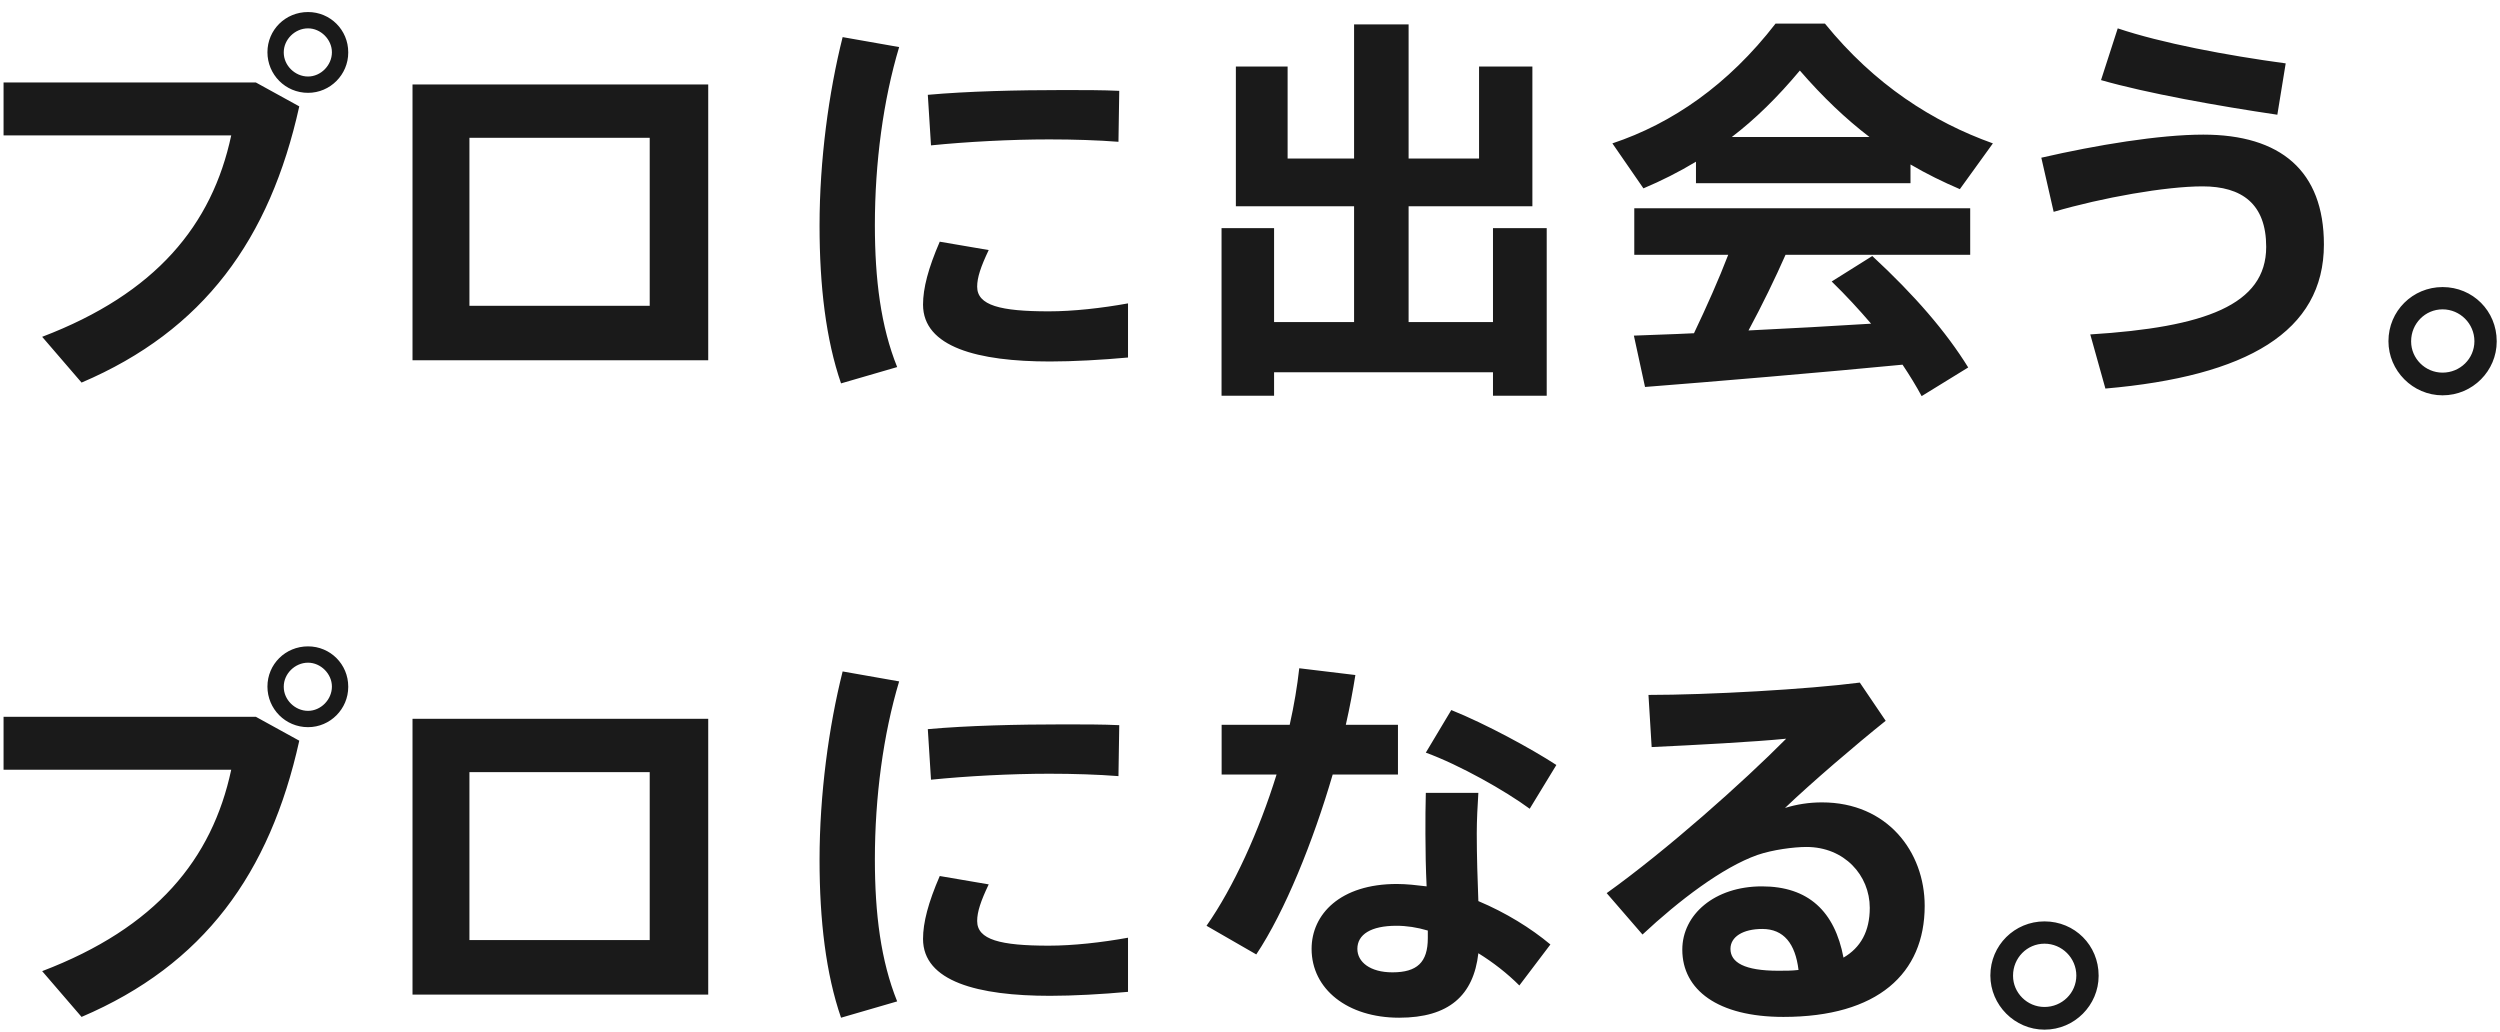 <svg width="201" height="83" viewBox="0 0 201 83" fill="none" xmlns="http://www.w3.org/2000/svg">
<path d="M27.998 4.2V4.232C27.998 5.992 26.558 7.464 24.766 7.464C22.942 7.464 21.502 5.992 21.502 4.2C21.502 2.408 22.942 0.968 24.766 0.968C26.558 0.968 27.998 2.408 27.998 4.2ZM22.814 4.2V4.232C22.814 5.256 23.71 6.152 24.766 6.152C25.79 6.152 26.686 5.256 26.686 4.2C26.686 3.176 25.79 2.28 24.766 2.28C23.71 2.28 22.814 3.176 22.814 4.2ZM0.286 6.632H20.574L24.062 8.552C21.694 19.24 16.382 26.568 6.558 30.76L3.39 27.08C12.542 23.592 17.054 18.088 18.59 10.888H0.286V6.632ZM33.166 6.792H56.941V28.968H33.166V6.792ZM37.742 24.584H52.237V11.08H37.742V24.584ZM65.892 18.152V18.12C65.892 12.904 66.628 7.432 67.748 2.984L72.292 3.784C71.012 8.04 70.34 13.096 70.34 18.088C70.34 22.472 70.82 26.248 72.132 29.512L67.62 30.824C66.404 27.304 65.892 22.984 65.892 18.152ZM85.508 7.24H85.54C87.108 7.24 88.708 7.24 89.988 7.304L89.924 11.4C88.292 11.272 86.34 11.208 84.356 11.208C81.252 11.208 77.7 11.4 74.852 11.688L74.596 7.624C77.764 7.336 81.86 7.24 85.508 7.24ZM90.692 24.392V28.744C88.612 28.936 86.276 29.064 84.42 29.064C78.628 29.064 74.212 27.912 74.212 24.488C74.212 23.176 74.628 21.576 75.556 19.432L79.492 20.104C78.852 21.448 78.564 22.312 78.564 23.048C78.564 24.552 80.42 25.032 84.324 25.032C86.276 25.032 88.58 24.776 90.692 24.392ZM102.436 25.896H108.868V16.584H99.364V5.352H103.524V12.744H108.868V1.96H113.252V12.744H118.916V5.352H123.204V16.584H113.252V25.896H120.036V18.344H124.356V31.816H120.036V29.928H102.436V31.816H98.212V18.344H102.436V25.896ZM153.604 13.224V14.728H136.356V13C134.98 13.832 133.572 14.536 132.132 15.144L129.636 11.528C134.436 9.928 138.948 6.824 142.756 1.896H146.724C150.724 6.824 155.396 9.8 160.228 11.528L157.572 15.208C156.228 14.632 154.916 13.992 153.604 13.224ZM139.236 11.016H150.308C148.42 9.576 146.564 7.816 144.708 5.672C142.916 7.816 141.124 9.576 139.236 11.016ZM131.364 26.984C132.708 26.92 134.34 26.888 136.196 26.792C137.22 24.648 138.212 22.408 138.948 20.488H131.396V16.744H158.404V20.488H143.556C142.724 22.376 141.7 24.488 140.58 26.568C143.876 26.408 147.396 26.216 150.436 26.024C149.476 24.904 148.42 23.752 147.268 22.632L150.532 20.584C153.956 23.752 156.484 26.696 158.244 29.544L154.5 31.848C154.052 31.016 153.54 30.184 152.964 29.32C146.692 29.928 137.604 30.696 132.26 31.112L131.364 26.984ZM168.922 6.44L170.266 2.28C173.786 3.464 179.034 4.456 183.77 5.096L183.098 9.224C178.33 8.52 172.602 7.496 168.922 6.44ZM164.122 12.68C168.57 11.656 173.626 10.824 177.146 10.824C183.354 10.824 186.842 13.736 186.842 19.656C186.842 26.664 180.666 30.248 169.274 31.24L168.058 26.888C177.274 26.312 182.202 24.52 182.202 19.848C182.202 16.392 180.25 14.984 177.082 14.984C174.138 14.984 169.05 15.88 165.114 17.032L164.122 12.68ZM200.735 27.432V27.464C200.735 29.8 198.815 31.784 196.383 31.784C193.983 31.784 192.031 29.8 192.031 27.432C192.031 25 193.983 23.08 196.383 23.08C198.815 23.08 200.735 25 200.735 27.432ZM193.855 27.432V27.464C193.855 28.808 194.975 29.96 196.383 29.96C197.791 29.96 198.943 28.84 198.943 27.432C198.943 26.024 197.791 24.872 196.383 24.872C194.975 24.872 193.855 26.024 193.855 27.432ZM27.998 55.2V55.232C27.998 56.992 26.558 58.464 24.766 58.464C22.942 58.464 21.502 56.992 21.502 55.2C21.502 53.408 22.942 51.968 24.766 51.968C26.558 51.968 27.998 53.408 27.998 55.2ZM22.814 55.2V55.232C22.814 56.256 23.71 57.152 24.766 57.152C25.79 57.152 26.686 56.256 26.686 55.2C26.686 54.176 25.79 53.28 24.766 53.28C23.71 53.28 22.814 54.176 22.814 55.2ZM0.286 57.632H20.574L24.062 59.552C21.694 70.24 16.382 77.568 6.558 81.76L3.39 78.08C12.542 74.592 17.054 69.088 18.59 61.888H0.286V57.632ZM33.166 57.792H56.941V79.968H33.166V57.792ZM37.742 75.584H52.237V62.08H37.742V75.584ZM65.892 69.152V69.12C65.892 63.904 66.628 58.432 67.748 53.984L72.292 54.784C71.012 59.04 70.34 64.096 70.34 69.088C70.34 73.472 70.82 77.248 72.132 80.512L67.62 81.824C66.404 78.304 65.892 73.984 65.892 69.152ZM85.508 58.24H85.54C87.108 58.24 88.708 58.24 89.988 58.304L89.924 62.4C88.292 62.272 86.34 62.208 84.356 62.208C81.252 62.208 77.7 62.4 74.852 62.688L74.596 58.624C77.764 58.336 81.86 58.24 85.508 58.24ZM90.692 75.392V79.744C88.612 79.936 86.276 80.064 84.42 80.064C78.628 80.064 74.212 78.912 74.212 75.488C74.212 74.176 74.628 72.576 75.556 70.432L79.492 71.104C78.852 72.448 78.564 73.312 78.564 74.048C78.564 75.552 80.42 76.032 84.324 76.032C86.276 76.032 88.58 75.776 90.692 75.392ZM125.132 61.504L122.988 65.024C121.036 63.584 117.356 61.504 114.636 60.512L116.684 57.088C119.468 58.208 123.116 60.192 125.132 61.504ZM98.219 58.272H103.692C104.044 56.704 104.3 55.168 104.46 53.728L108.972 54.272C108.78 55.488 108.524 56.864 108.204 58.272H112.396V62.272H107.148C105.58 67.648 103.308 73.28 101.004 76.736L97.004 74.432C99.18 71.328 101.228 66.816 102.636 62.272H98.219V58.272ZM114.796 74.816C113.932 74.56 113.1 74.432 112.268 74.432C110.22 74.432 109.132 75.136 109.132 76.288C109.132 77.344 110.156 78.176 111.948 78.176C113.932 78.176 114.796 77.376 114.796 75.424C114.796 75.232 114.796 75.04 114.796 74.816ZM114.636 63.744H118.86C118.796 64.736 118.732 65.952 118.732 67.008C118.732 68.832 118.796 70.784 118.86 72.448C121.068 73.376 123.084 74.624 124.652 75.936L122.156 79.232C121.164 78.24 120.044 77.376 118.86 76.64C118.476 80.032 116.492 81.824 112.492 81.824C108.332 81.824 105.452 79.52 105.452 76.288C105.452 73.504 107.756 71.072 112.3 71.072C113.1 71.072 113.9 71.168 114.7 71.264C114.636 69.92 114.604 68.416 114.604 67.04C114.604 65.952 114.604 64.704 114.636 63.744ZM144.601 77.984C144.345 75.872 143.417 74.688 141.689 74.688C140.121 74.688 139.129 75.328 139.129 76.288C139.129 77.376 140.249 78.048 142.969 78.048C143.545 78.048 144.089 78.048 144.601 77.984ZM132.537 55.872C137.337 55.872 145.337 55.424 149.529 54.88L151.609 57.952C149.209 59.872 145.657 62.912 143.513 64.96C144.441 64.672 145.433 64.512 146.489 64.512C151.737 64.512 154.745 68.48 154.745 72.832C154.745 78.272 150.969 81.76 143.385 81.76C138.105 81.76 135.257 79.584 135.257 76.352C135.257 73.536 137.849 71.264 141.657 71.264C145.401 71.264 147.513 73.28 148.217 76.992C149.593 76.192 150.329 74.88 150.329 72.992C150.329 70.368 148.281 68.096 145.241 68.096C144.217 68.096 142.521 68.32 141.305 68.736C138.489 69.728 134.969 72.416 132.057 75.136L129.177 71.808C134.009 68.352 140.153 62.88 143.609 59.392C141.049 59.648 136.249 59.904 132.793 60.064L132.537 55.872ZM168.729 78.432V78.464C168.729 80.8 166.809 82.784 164.377 82.784C161.977 82.784 160.025 80.8 160.025 78.432C160.025 76 161.977 74.08 164.377 74.08C166.809 74.08 168.729 76 168.729 78.432ZM161.849 78.432V78.464C161.849 79.808 162.969 80.96 164.377 80.96C165.785 80.96 166.937 79.84 166.937 78.432C166.937 77.024 165.785 75.872 164.377 75.872C162.969 75.872 161.849 77.024 161.849 78.432Z" fill="#1A1A1A"/>
</svg>
